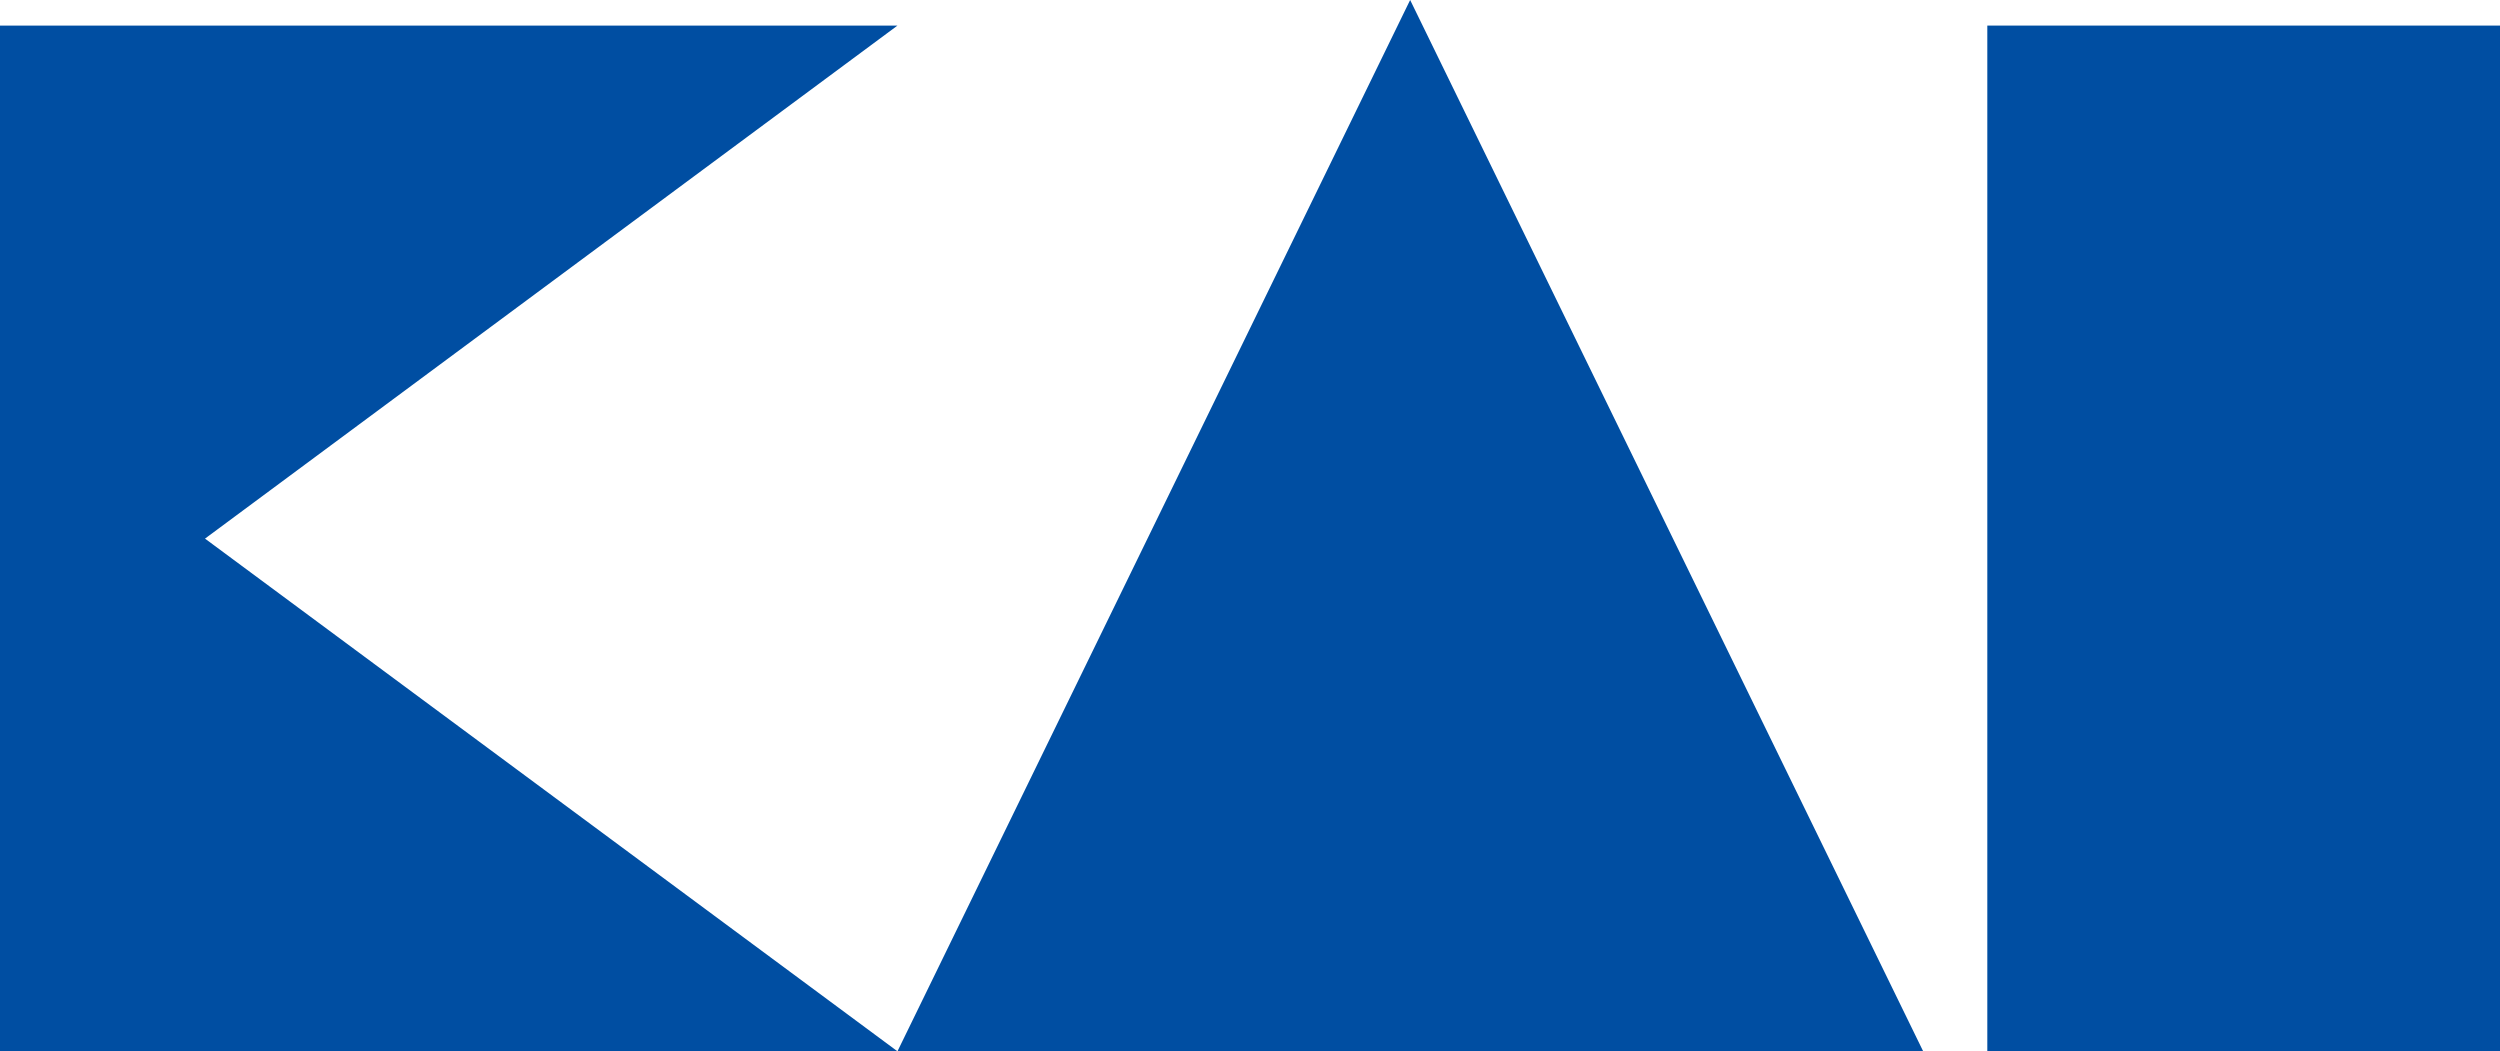 <?xml version="1.0" encoding="utf-8"?>
<!-- Generator: Adobe Illustrator 27.0.0, SVG Export Plug-In . SVG Version: 6.00 Build 0)  -->
<svg version="1.1" id="レイヤー_1" xmlns="http://www.w3.org/2000/svg" xmlns:xlink="http://www.w3.org/1999/xlink" x="0px"
	 y="0px" viewBox="0 0 713.4 300" style="enable-background:new 0 0 713.4 300;" xml:space="preserve">
<style type="text/css">
	.st0{fill:#004EA2;}
</style>
<g>
	<rect x="567.1" y="7.3" class="st0" width="146.3" height="292.7"/>
	<polygon class="st0" points="548.8,300 256.1,300 402.4,0 	"/>
	<polygon class="st0" points="58.5,153.7 256.1,300 0,300 0,7.3 256.1,7.3 	"/>
</g>
</svg>
